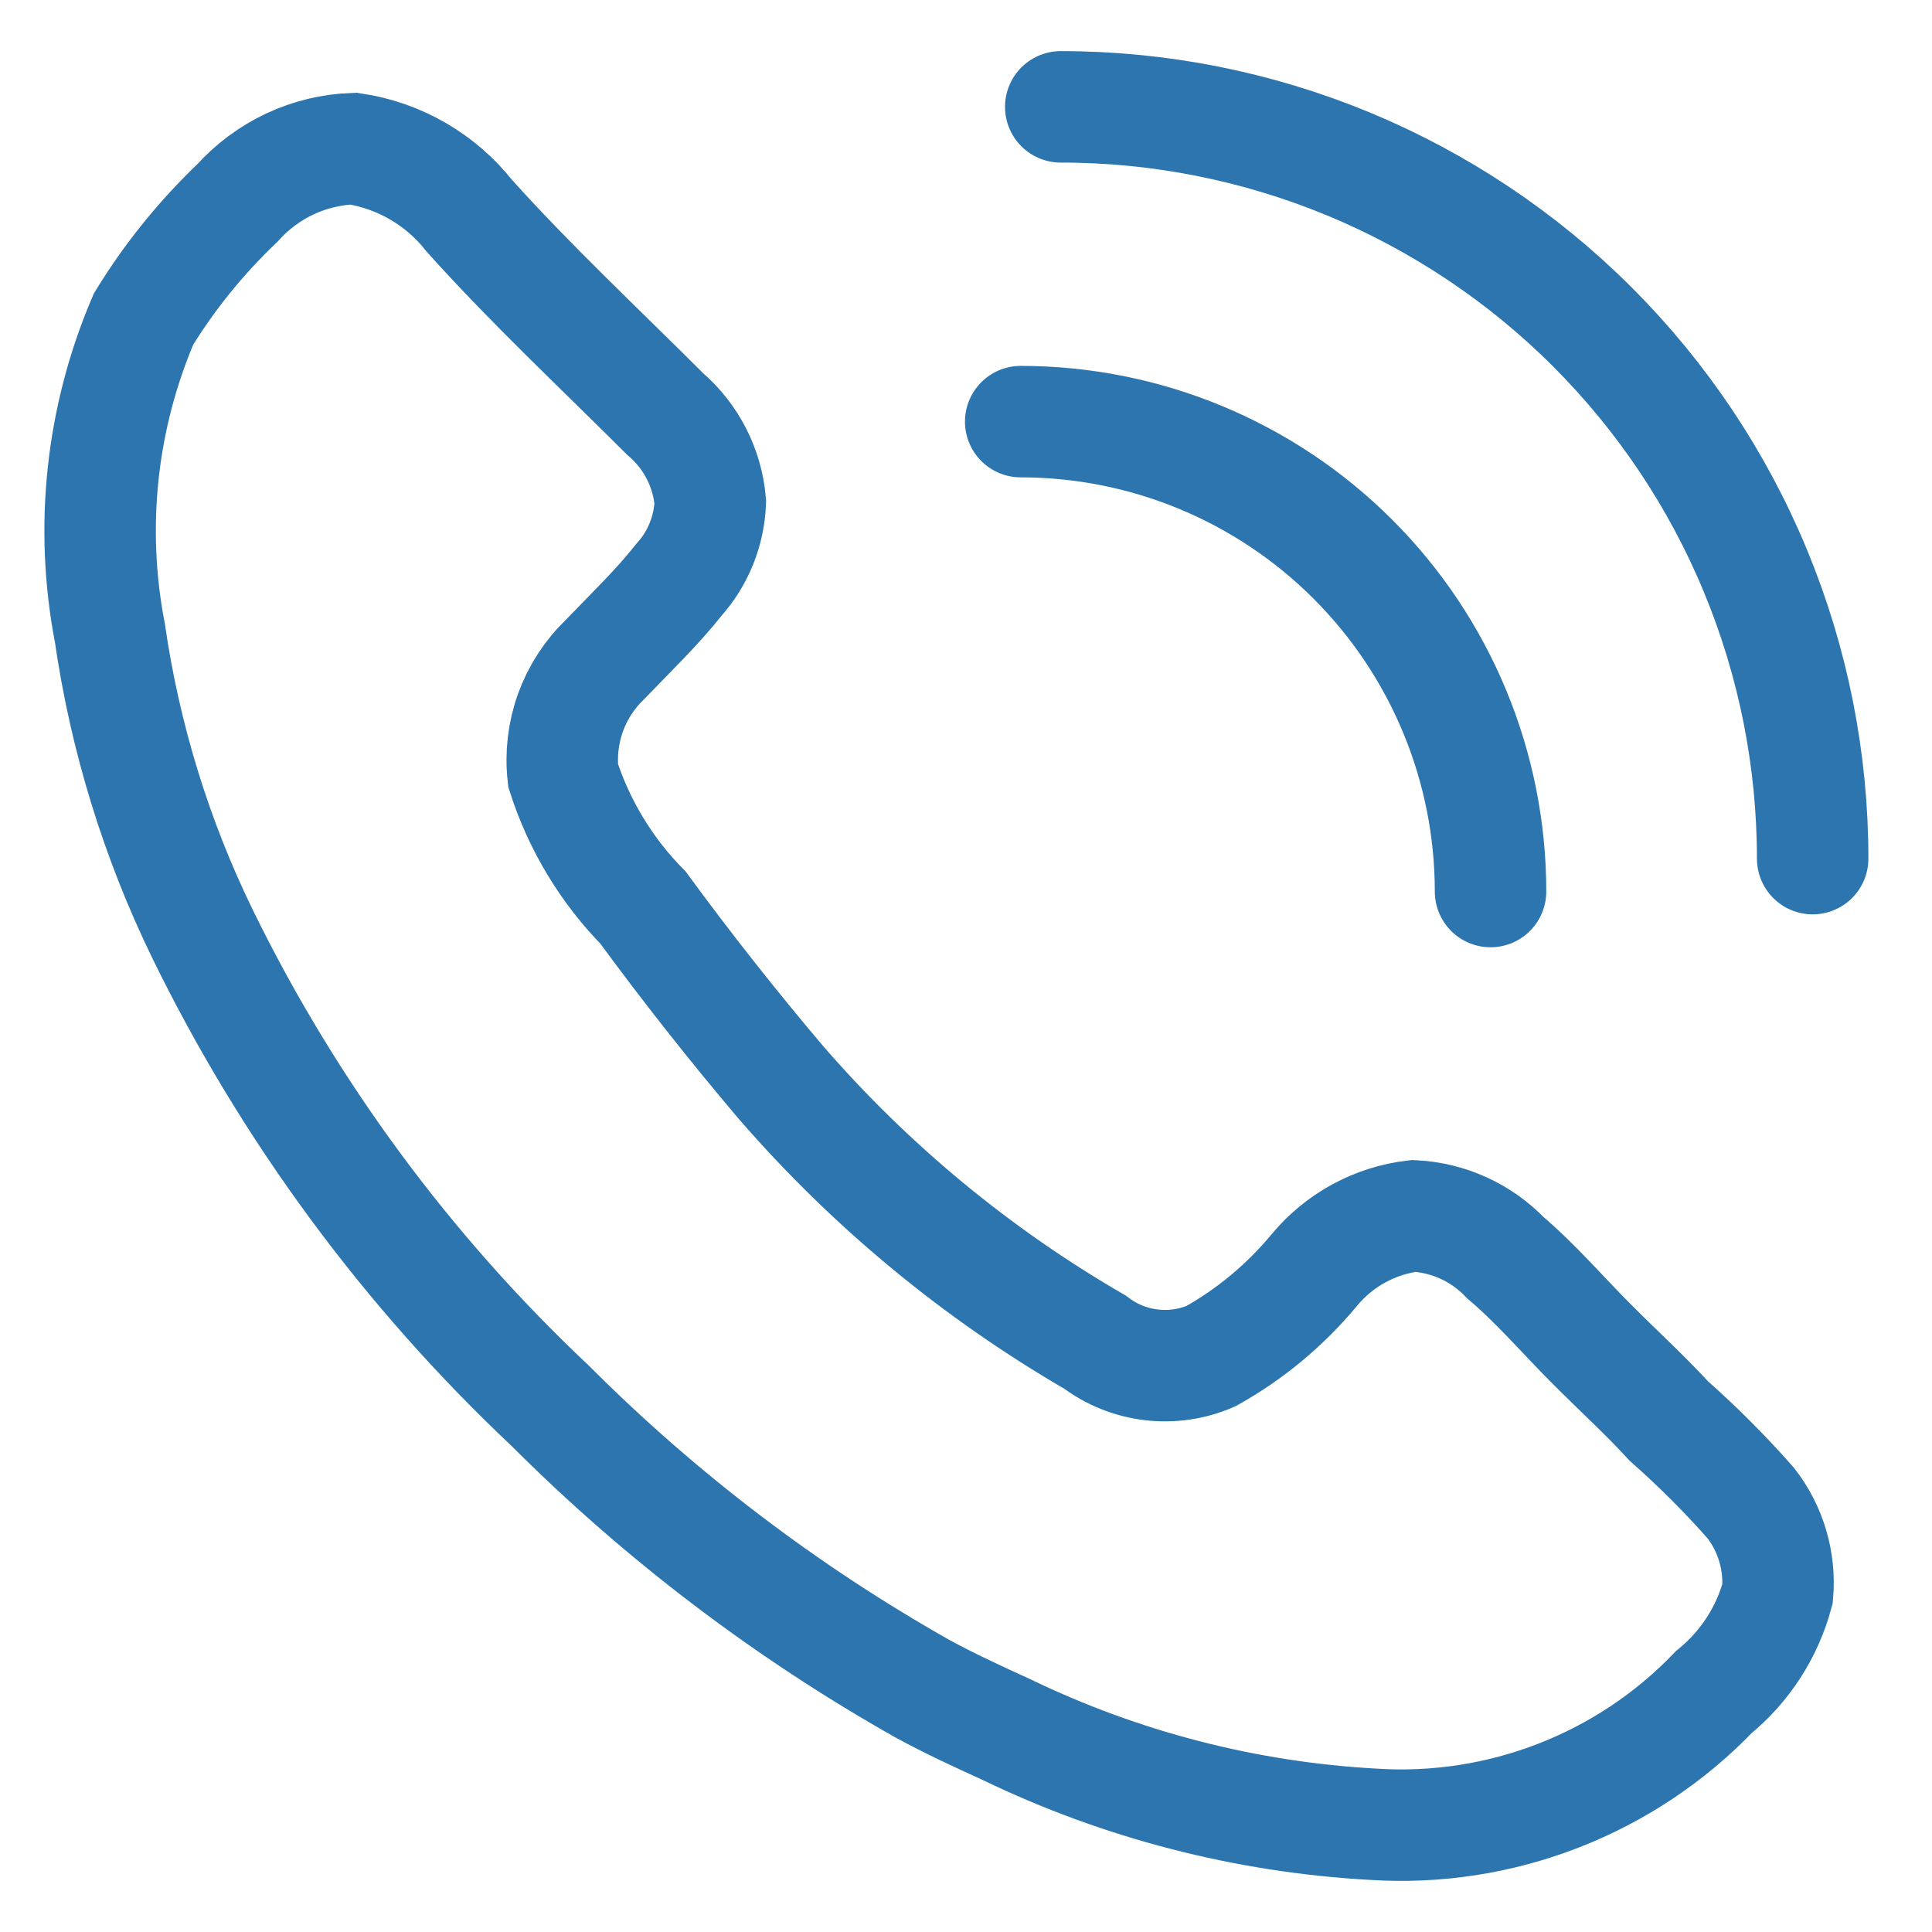 <svg width="26" height="26" viewBox="0 0 26 26" fill="none" xmlns="http://www.w3.org/2000/svg">
<path d="M20.059 11.998C20.059 10.32 19.393 8.712 18.207 7.526C17.021 6.34 15.413 5.674 13.736 5.674M24.394 11.555C24.394 10.226 24.133 8.911 23.624 7.683C23.116 6.455 22.37 5.34 21.43 4.4C20.491 3.461 19.375 2.716 18.148 2.207C16.92 1.699 15.604 1.437 14.275 1.438M13.534 23.271C13.159 23.1 12.786 22.929 12.412 22.725C10.578 21.689 8.894 20.409 7.406 18.92C5.476 17.103 3.891 14.953 2.727 12.572C2.104 11.294 1.683 9.926 1.479 8.519C1.204 7.096 1.362 5.624 1.932 4.293C2.283 3.72 2.708 3.196 3.194 2.732C3.392 2.512 3.632 2.333 3.9 2.207C4.168 2.081 4.459 2.011 4.756 2C5.372 2.092 5.931 2.415 6.316 2.904C7.158 3.84 8.062 4.683 8.951 5.571C9.301 5.871 9.519 6.296 9.559 6.756C9.544 7.144 9.396 7.513 9.138 7.801C8.842 8.176 8.483 8.519 8.141 8.876C7.933 9.076 7.775 9.32 7.677 9.591C7.58 9.861 7.546 10.15 7.578 10.436C7.793 11.105 8.162 11.715 8.654 12.215C9.245 13.021 9.864 13.806 10.511 14.569C11.716 15.959 13.144 17.14 14.736 18.062C14.956 18.229 15.217 18.334 15.491 18.367C15.765 18.4 16.043 18.36 16.297 18.25C16.826 17.954 17.297 17.562 17.684 17.096C18.02 16.688 18.501 16.425 19.026 16.363C19.493 16.387 19.933 16.587 20.258 16.925C20.678 17.282 21.037 17.704 21.427 18.094C21.817 18.484 22.129 18.765 22.457 19.122C22.849 19.469 23.218 19.838 23.563 20.23C23.831 20.576 23.959 21.011 23.922 21.446C23.782 21.967 23.482 22.431 23.064 22.771C22.476 23.384 21.76 23.86 20.968 24.167C20.176 24.474 19.327 24.605 18.479 24.55C16.763 24.455 15.082 24.02 13.534 23.271Z" stroke="#2D75AE" stroke-width="1.5" stroke-miterlimit="10" stroke-linecap="round"/>
</svg>
